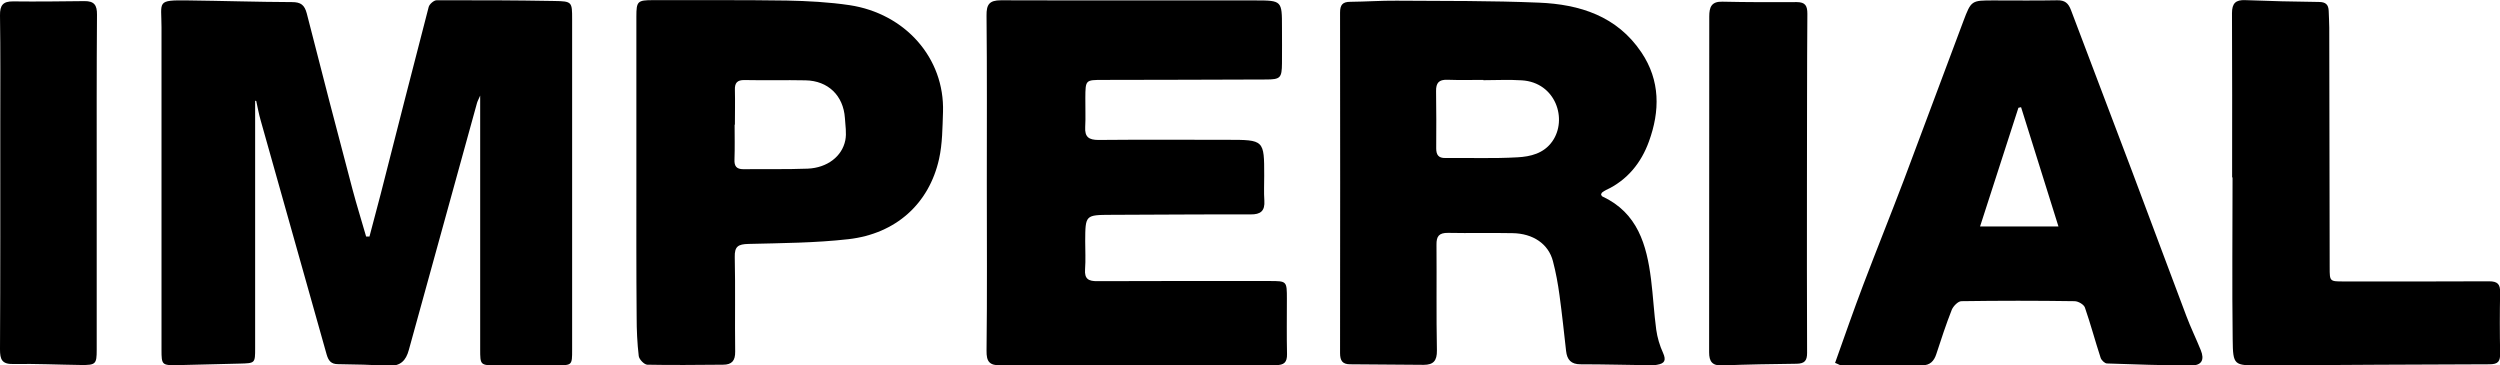 <?xml version="1.0" encoding="UTF-8"?>
<!-- Generator: Adobe Illustrator 27.6.1, SVG Export Plug-In . SVG Version: 6.00 Build 0)  -->
<svg xmlns="http://www.w3.org/2000/svg" xmlns:xlink="http://www.w3.org/1999/xlink" version="1.1" id="Layer_1" x="0px" y="0px" viewBox="0 0 178.63 26.11" style="enable-background:new 0 0 178.63 26.11;" xml:space="preserve">
<g>
	<path d="M18.23,7.2c0,5.89,0,11.78,0,17.67c0,1.09,0,1.08-1.1,1.11c-1.48,0.03-2.96,0.08-4.44,0.11c-1.12,0.02-1.15-0.02-1.15-1.09   c0-7.68,0-15.37,0-23.05c0-1.86-0.39-1.95,1.9-1.92c2.48,0.03,4.95,0.11,7.43,0.12c0.63,0,0.89,0.21,1.05,0.81   c1.07,4.2,2.16,8.39,3.27,12.58c0.3,1.13,0.65,2.24,0.97,3.36c0.08,0,0.16,0,0.24,0c0.27-1.01,0.54-2.02,0.8-3.03   c1.14-4.46,2.27-8.92,3.43-13.37c0.05-0.2,0.37-0.48,0.56-0.48c2.8-0.01,5.6,0,8.4,0.05c1.29,0.02,1.29,0.06,1.29,1.31   c0,7.87,0,15.74,0,23.62c0,1.1,0,1.1-1.12,1.1c-1.43,0-2.86,0.02-4.28,0.01c-1.17-0.01-1.17-0.03-1.17-1.16c0-5.97,0-11.94,0-18.12   c-0.13,0.3-0.2,0.42-0.23,0.54c-1.63,5.88-3.25,11.76-4.87,17.64c-0.2,0.74-0.59,1.16-1.42,1.12c-1.21-0.06-2.42-0.1-3.63-0.11   c-0.51,0-0.69-0.25-0.82-0.69c-1.57-5.59-3.15-11.17-4.72-16.75c-0.13-0.45-0.21-0.91-0.31-1.36C18.27,7.2,18.25,7.2,18.23,7.2z"></path>
	<path d="M114.4,13.9c0.03,0.04,0.04,0.11,0.08,0.13c2.54,1.18,3.18,3.47,3.49,5.93c0.15,1.19,0.21,2.4,0.37,3.59   c0.08,0.57,0.25,1.15,0.49,1.67c0.23,0.52,0.12,0.75-0.41,0.84c-0.11,0.02-0.21,0.04-0.32,0.04c-1.72-0.02-3.44-0.07-5.17-0.07   c-0.68,0-0.96-0.33-1.03-0.95c-0.15-1.33-0.29-2.66-0.47-3.98c-0.11-0.82-0.26-1.64-0.47-2.44c-0.32-1.23-1.42-1.98-2.89-2   c-1.53-0.03-3.07,0.01-4.6-0.02c-0.65-0.01-0.84,0.24-0.83,0.85c0.02,2.52-0.02,5.03,0.03,7.55c0.01,0.74-0.25,1.03-0.95,1.03   c-1.75-0.02-3.5-0.03-5.25-0.04c-0.55,0-0.72-0.26-0.72-0.8c0.01-8.11,0.01-16.22,0-24.33c0-0.55,0.18-0.77,0.73-0.77   c1.1-0.01,2.21-0.09,3.31-0.08c3.39,0.02,6.79,0,10.17,0.14c2.92,0.12,5.58,0.96,7.32,3.55c1.36,2.02,1.33,4.2,0.54,6.37   c-0.55,1.52-1.54,2.76-3.07,3.47c-0.1,0.05-0.19,0.11-0.27,0.17C114.43,13.79,114.42,13.85,114.4,13.9z M105.99,5.73   c0-0.01,0-0.01,0-0.02c-0.86,0-1.72,0.02-2.58-0.01c-0.6-0.02-0.81,0.23-0.8,0.81c0.02,1.36,0.02,2.73,0.01,4.09   c0,0.46,0.16,0.7,0.65,0.69c1.72-0.02,3.44,0.05,5.16-0.05c0.92-0.05,1.87-0.27,2.48-1.13c1.12-1.58,0.25-4.22-2.17-4.37   C107.82,5.68,106.9,5.73,105.99,5.73z"></path>
	<path d="M70.51,13.08c0-3.99,0.02-7.98-0.02-11.97c-0.01-0.78,0.19-1.09,1.03-1.09c6.06,0.02,12.12,0,18.18,0.01   c1.9,0,1.9,0.03,1.9,1.92c0,0.86,0.01,1.71,0,2.57c-0.01,1.05-0.11,1.16-1.16,1.16C86.57,5.7,82.69,5.7,78.81,5.71   c-1.25,0-1.25,0-1.26,1.28c-0.01,0.7,0.03,1.39-0.01,2.09C77.5,9.79,77.8,10,78.49,10c3.07-0.03,6.14-0.01,9.21-0.01   c2.63,0,2.63,0.01,2.63,2.57c0,0.59-0.03,1.18,0.01,1.77c0.05,0.74-0.26,1-0.99,0.99c-3.31-0.01-6.63,0.02-9.94,0.03   c-1.86,0.01-1.86,0-1.87,1.88c0,0.67,0.04,1.34-0.01,2.01c-0.05,0.69,0.24,0.86,0.89,0.85c4.09-0.02,8.19-0.01,12.28-0.01   c1.25,0,1.25,0,1.25,1.28c0,1.31-0.02,2.62,0.01,3.94c0.01,0.59-0.21,0.79-0.8,0.79c-6.55-0.01-13.09-0.02-19.64,0.02   c-0.83,0-1.04-0.26-1.03-1.06C70.54,21.05,70.51,17.07,70.51,13.08C70.51,13.08,70.51,13.08,70.51,13.08z"></path>
	<path d="M45.47,12.68c0-3.83,0-7.66,0-11.49c0-1.1,0.08-1.18,1.2-1.18c3.18,0.01,6.36-0.02,9.54,0.03c1.5,0.03,3.02,0.11,4.5,0.33   c3.96,0.6,6.79,3.77,6.67,7.63c-0.04,1.12-0.04,2.26-0.28,3.35c-0.71,3.2-3.08,5.35-6.47,5.74c-2.37,0.27-4.77,0.28-7.16,0.34   c-0.72,0.02-0.99,0.17-0.97,0.94c0.05,2.25,0,4.5,0.03,6.75c0.01,0.66-0.24,0.94-0.87,0.94c-1.8,0.01-3.61,0.04-5.41,0   c-0.22-0.01-0.58-0.38-0.61-0.62c-0.11-0.93-0.15-1.87-0.15-2.8C45.46,19.32,45.47,16,45.47,12.68   C45.47,12.68,45.47,12.68,45.47,12.68z M52.51,8.91c-0.01,0-0.01,0-0.02,0c0,0.83,0.02,1.66-0.01,2.49   c-0.02,0.47,0.14,0.69,0.64,0.69c1.53-0.02,3.07,0.02,4.6-0.04c1.38-0.06,2.45-0.87,2.68-2.03c0.1-0.51,0-1.06-0.03-1.59   c-0.11-1.6-1.2-2.66-2.81-2.69c-1.45-0.03-2.9,0.01-4.36-0.02c-0.53-0.01-0.71,0.21-0.69,0.71C52.53,7.25,52.51,8.08,52.51,8.91z"></path>
	<path d="M131.12,25.93c0.68-1.91,1.32-3.75,2.01-5.57c0.95-2.5,1.95-4.98,2.9-7.48c1.43-3.78,2.82-7.57,4.25-11.35   c0.57-1.51,0.58-1.5,2.19-1.5c1.51,0,3.02,0.02,4.52-0.01c0.55-0.01,0.8,0.2,0.99,0.71c1.44,3.83,2.91,7.65,4.35,11.48   c1.3,3.45,2.58,6.91,3.89,10.37c0.31,0.83,0.7,1.62,1.03,2.44c0.28,0.68,0.07,1.09-0.66,1.09c-2.02,0-4.04-0.07-6.05-0.14   c-0.16-0.01-0.4-0.24-0.45-0.42c-0.39-1.19-0.71-2.4-1.12-3.58c-0.08-0.22-0.48-0.45-0.74-0.45c-2.69-0.04-5.38-0.04-8.08,0   c-0.24,0-0.58,0.35-0.69,0.61c-0.41,1.04-0.76,2.11-1.11,3.18c-0.16,0.49-0.45,0.79-0.98,0.79c-1.94,0.01-3.88,0.01-5.81,0.01   C131.44,26.09,131.32,26,131.12,25.93z M147.08,16.18c-0.92-2.93-1.8-5.72-2.67-8.52c-0.06,0.01-0.12,0.03-0.19,0.04   c-0.91,2.81-1.82,5.62-2.74,8.48C143.34,16.18,145.1,16.18,147.08,16.18z"></path>
	<path d="M159.49,12.67c0-3.91,0.01-7.82-0.01-11.73c0-0.7,0.26-0.96,0.95-0.93c1.75,0.07,3.5,0.11,5.25,0.13   c0.49,0,0.69,0.18,0.71,0.64c0.01,0.4,0.04,0.8,0.04,1.2c0.01,5.71,0.02,11.41,0.03,17.12c0,1.02,0,1.01,1.04,1.01   c3.45,0,6.9,0.01,10.35-0.01c0.61,0,0.8,0.21,0.79,0.79c-0.03,1.45-0.03,2.89,0,4.34c0.01,0.57-0.12,0.8-0.76,0.8   c-5.33,0.01-10.67,0.05-16,0.08c-0.13,0-0.27,0-0.4,0c-1.86,0-1.93,0.01-1.95-1.85c-0.05-3.86-0.01-7.71-0.01-11.57   C159.5,12.66,159.49,12.67,159.49,12.67z"></path>
	<path d="M129.11,13.1c0,4.04-0.01,8.08,0.01,12.12c0,0.55-0.18,0.76-0.74,0.77c-1.78,0.02-3.55,0.05-5.32,0.12   c-0.72,0.03-0.94-0.28-0.94-0.94c0.01-8,0.01-16,0.01-24c0-0.65,0.15-1.07,0.93-1.05c1.77,0.04,3.55,0.04,5.32,0.03   c0.62,0,0.76,0.27,0.76,0.84C129.11,5.02,129.12,9.06,129.11,13.1C129.12,13.1,129.12,13.1,129.11,13.1z"></path>
	<path d="M6.91,13.11c0,3.96,0,7.93,0,11.89c0,1.01-0.07,1.09-1.11,1.08c-1.61-0.02-3.23-0.1-4.84-0.07C0.13,26.03,0,25.68,0,24.96   C0.03,19.61,0.02,14.25,0.02,8.9C0.02,6.3,0.04,3.7,0,1.1c-0.01-0.72,0.21-1.01,0.94-1c1.7,0.02,3.39,0,5.09-0.02   c0.7-0.01,0.91,0.29,0.9,0.97C6.9,5.07,6.91,9.09,6.91,13.11C6.91,13.11,6.91,13.11,6.91,13.11z"></path>
</g>
</svg>
